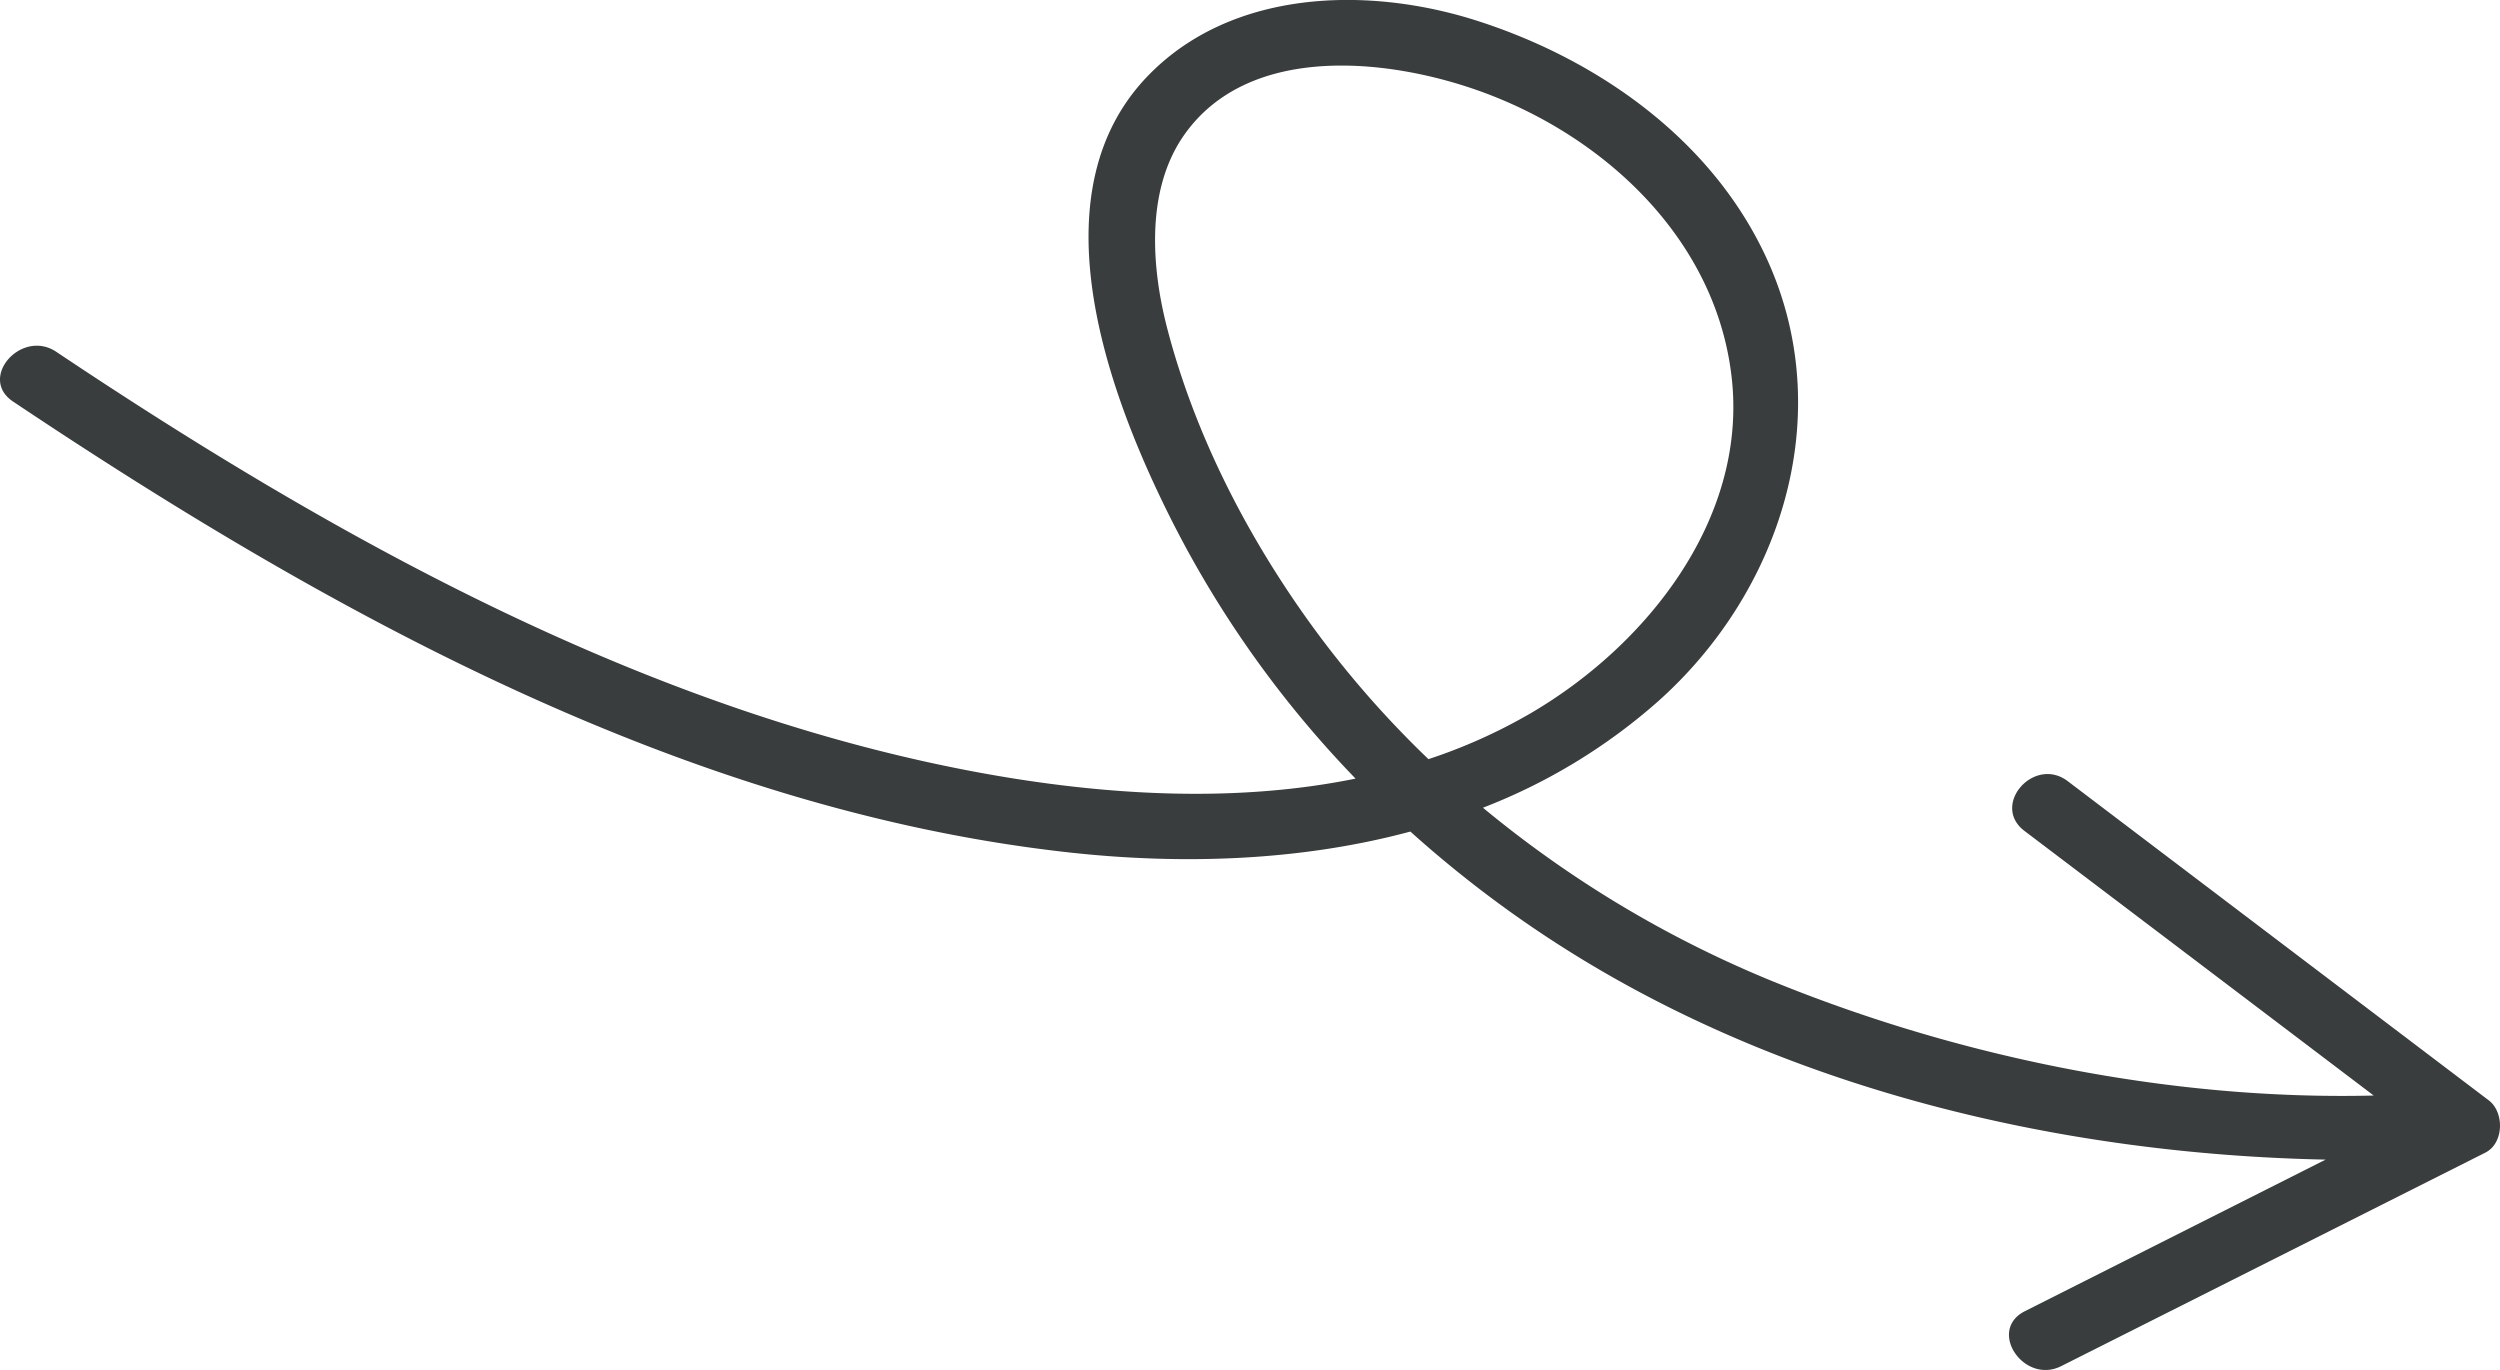 <svg xmlns="http://www.w3.org/2000/svg" viewBox="0 0 507.54 278.12"><defs><style>.cls-1{fill:#3a3d3d;}</style></defs><g id="Layer_2" data-name="Layer 2"><g id="Layer_1-2" data-name="Layer 1"><path class="cls-1" d="M2.65,81.52c64.12,42.87,136.67,83.06,214.68,91.57,22.92,2.5,46.78,1.7,69-4.27a233.53,233.53,0,0,0,33.1,24.85c44.93,27.89,99.71,40.66,152.71,41.75l-61.05,30.77c-7.71,3.88-.19,15,7.4,11.14L504.57,234c3.79-1.91,3.88-8.2.68-10.62Q462.52,191,419.77,158.58c-6.84-5.17-15.65,4.89-8.77,10.11q35.46,26.85,70.9,53.72c-40.63,1-83-7.56-120.13-22.43a226.57,226.57,0,0,1-60.71-36,117.59,117.59,0,0,0,35.38-21.44c24.73-21.93,36.34-57.06,23-88.31C348.65,29,324.7,12,299.19,4,277.27-2.84,250-2.06,233.12,15.32c-22.49,23.13-9,61.93,2.85,86.48a214.46,214.46,0,0,0,39.23,56.27c-24.88,5.07-51.51,3.32-75.94-1.14C131.37,144.51,68.14,109.35,11.42,71.42,4.35,66.69-4.51,76.74,2.65,81.52Zm263.72,45.55C253.26,109,242.65,88.42,237,66.8c-3.21-12.28-4.38-27.71,3-38.81,13.29-19.87,43.34-16.12,62.45-8.74,24.94,9.64,46.52,30.69,49.2,58.27,2.71,28-17.18,53.43-41,67.34A109.27,109.27,0,0,1,290,154.12,202.28,202.28,0,0,1,266.37,127.07Z"/></g></g></svg>